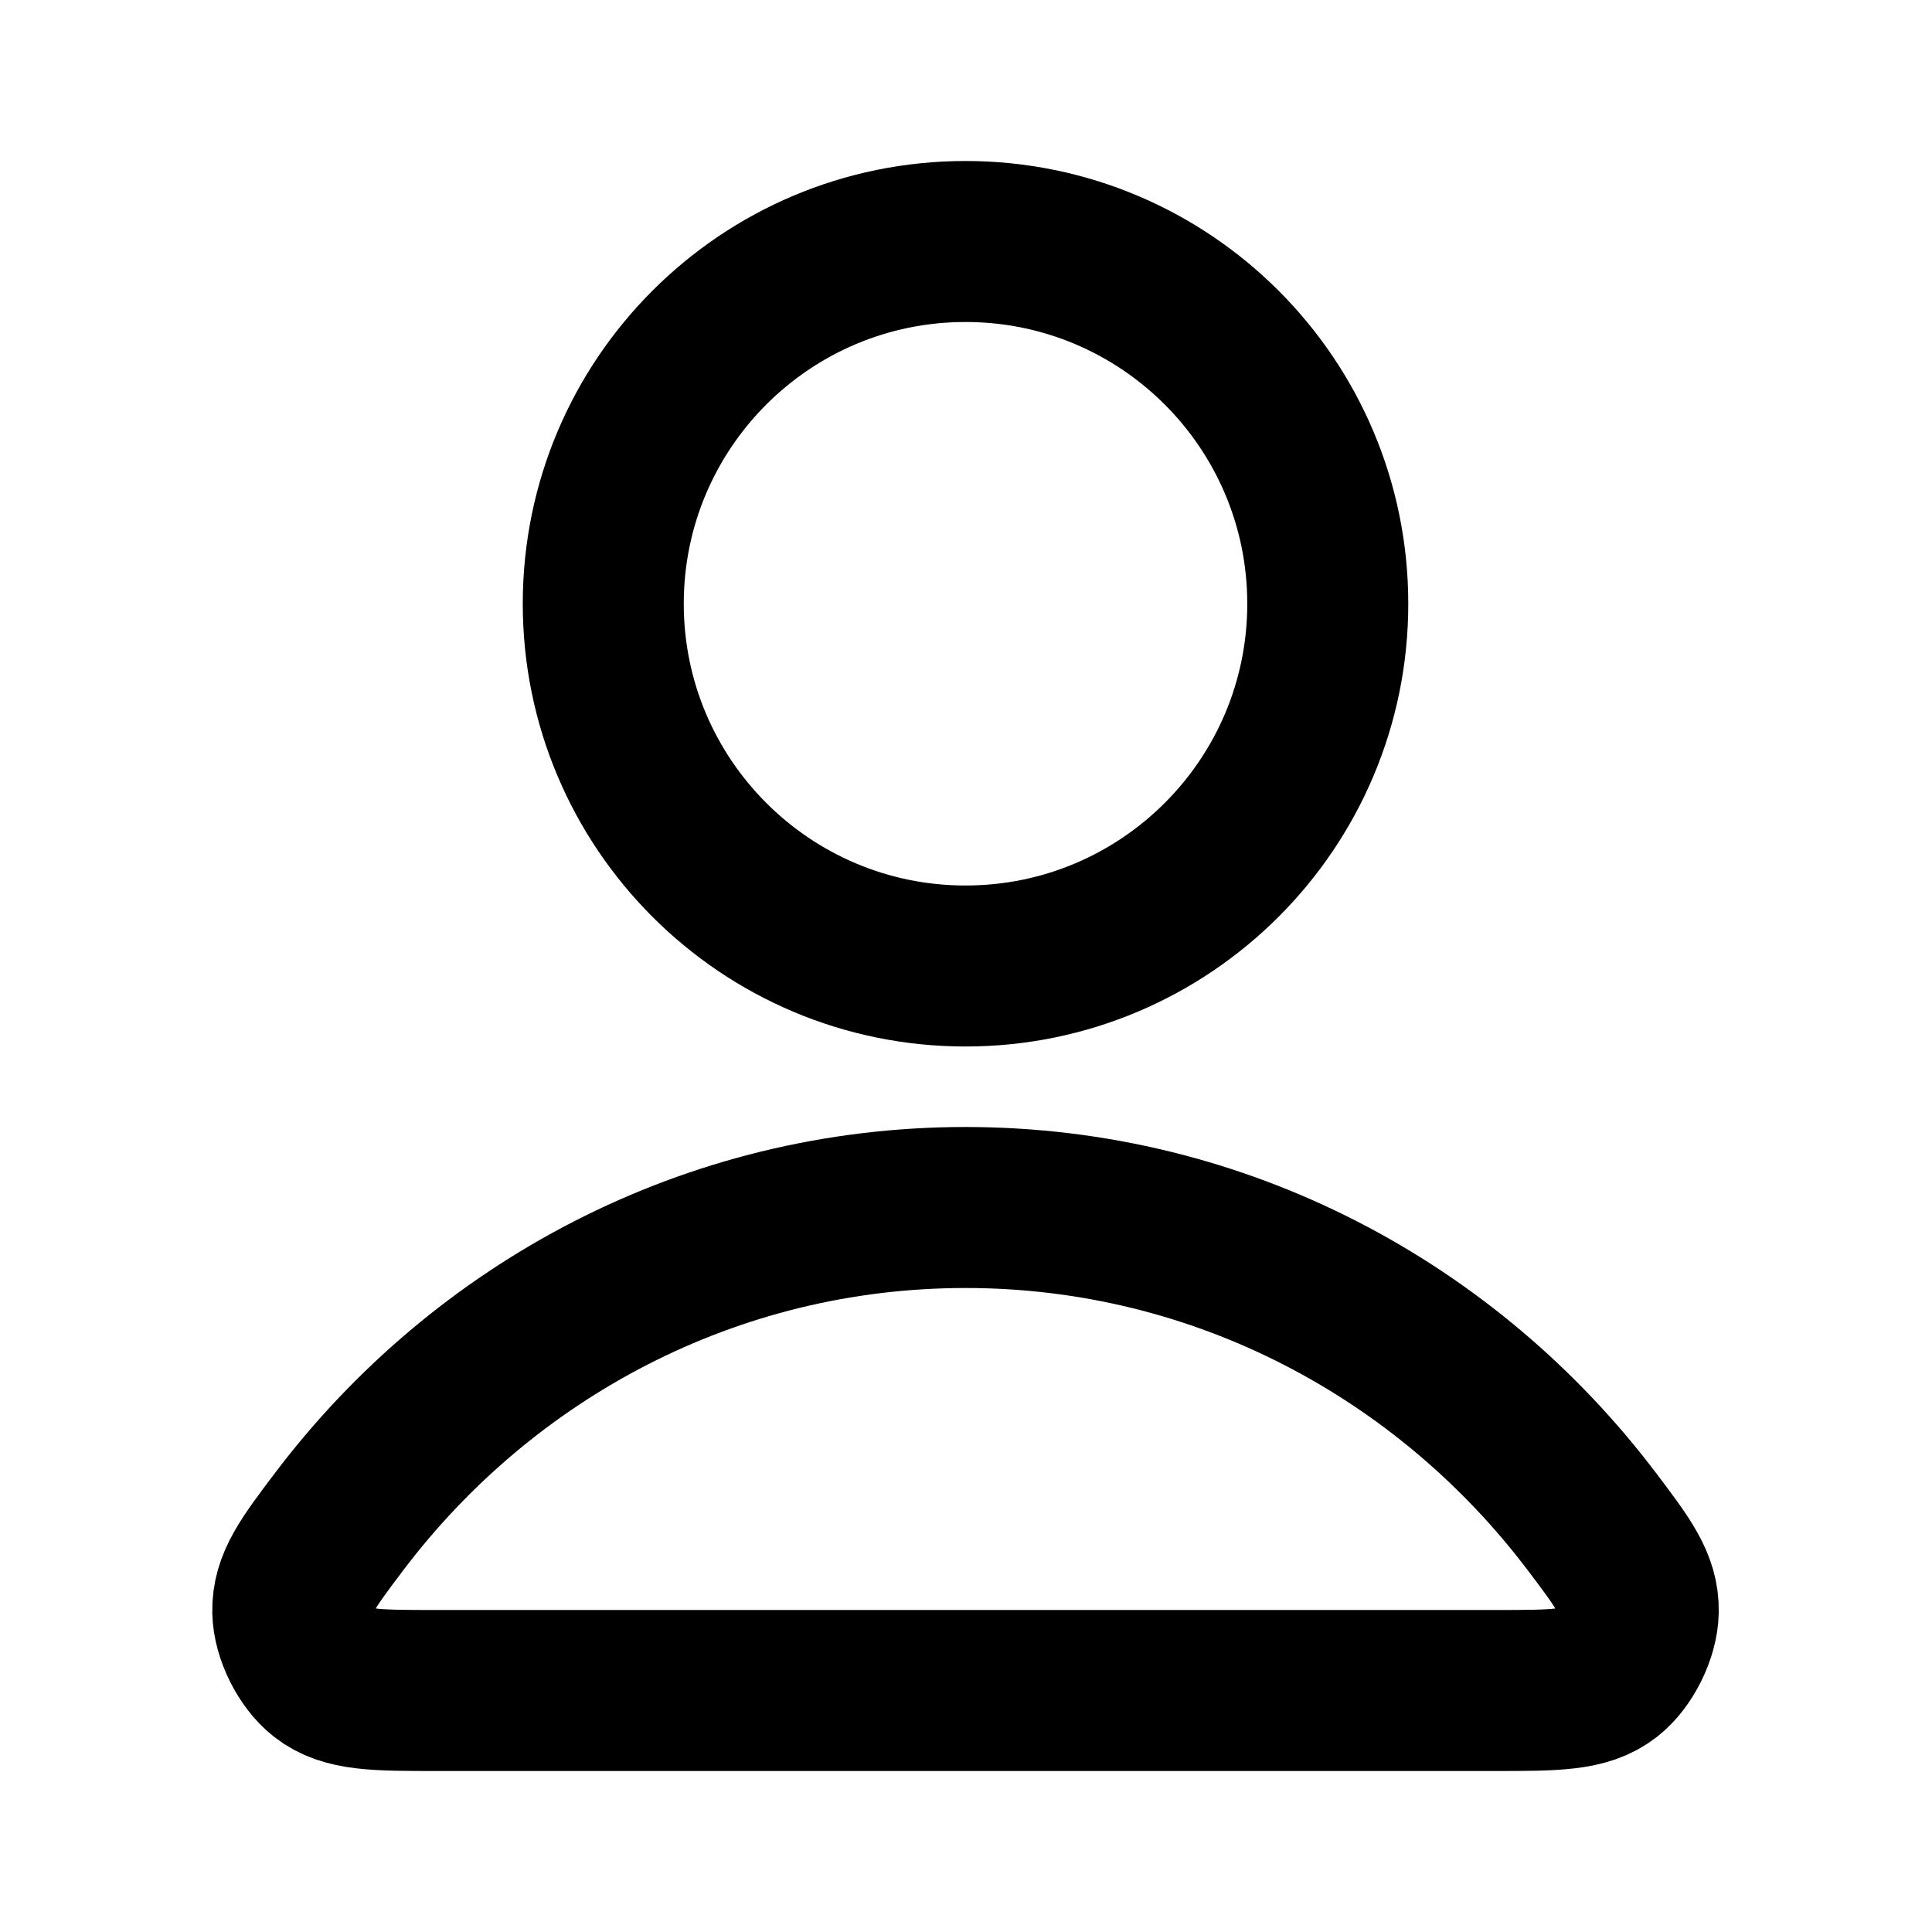 <?xml version="1.0" encoding="UTF-8"?>
<svg xmlns="http://www.w3.org/2000/svg" width="24" height="24" viewBox="0 0 24 24" fill="none">
  <path d="M11.994 15C8.824 15 6.005 16.531 4.21 18.906C3.824 19.417 3.631 19.673 3.637 20.018C3.642 20.285 3.809 20.622 4.02 20.787C4.291 21 4.668 21 5.421 21H18.567C19.32 21 19.697 21 19.969 20.787C20.179 20.622 20.346 20.285 20.351 20.018C20.358 19.673 20.164 19.417 19.778 18.906C17.983 16.531 15.164 15 11.994 15Z" stroke="black" stroke-width="2" stroke-linecap="round" stroke-linejoin="round"></path>
  <path d="M11.994 12C14.479 12 16.494 9.985 16.494 7.5C16.494 5.015 14.479 3 11.994 3C9.509 3 7.494 5.015 7.494 7.5C7.494 9.985 9.509 12 11.994 12Z" stroke="black" stroke-width="2" stroke-linecap="round" stroke-linejoin="round"></path>
</svg>
